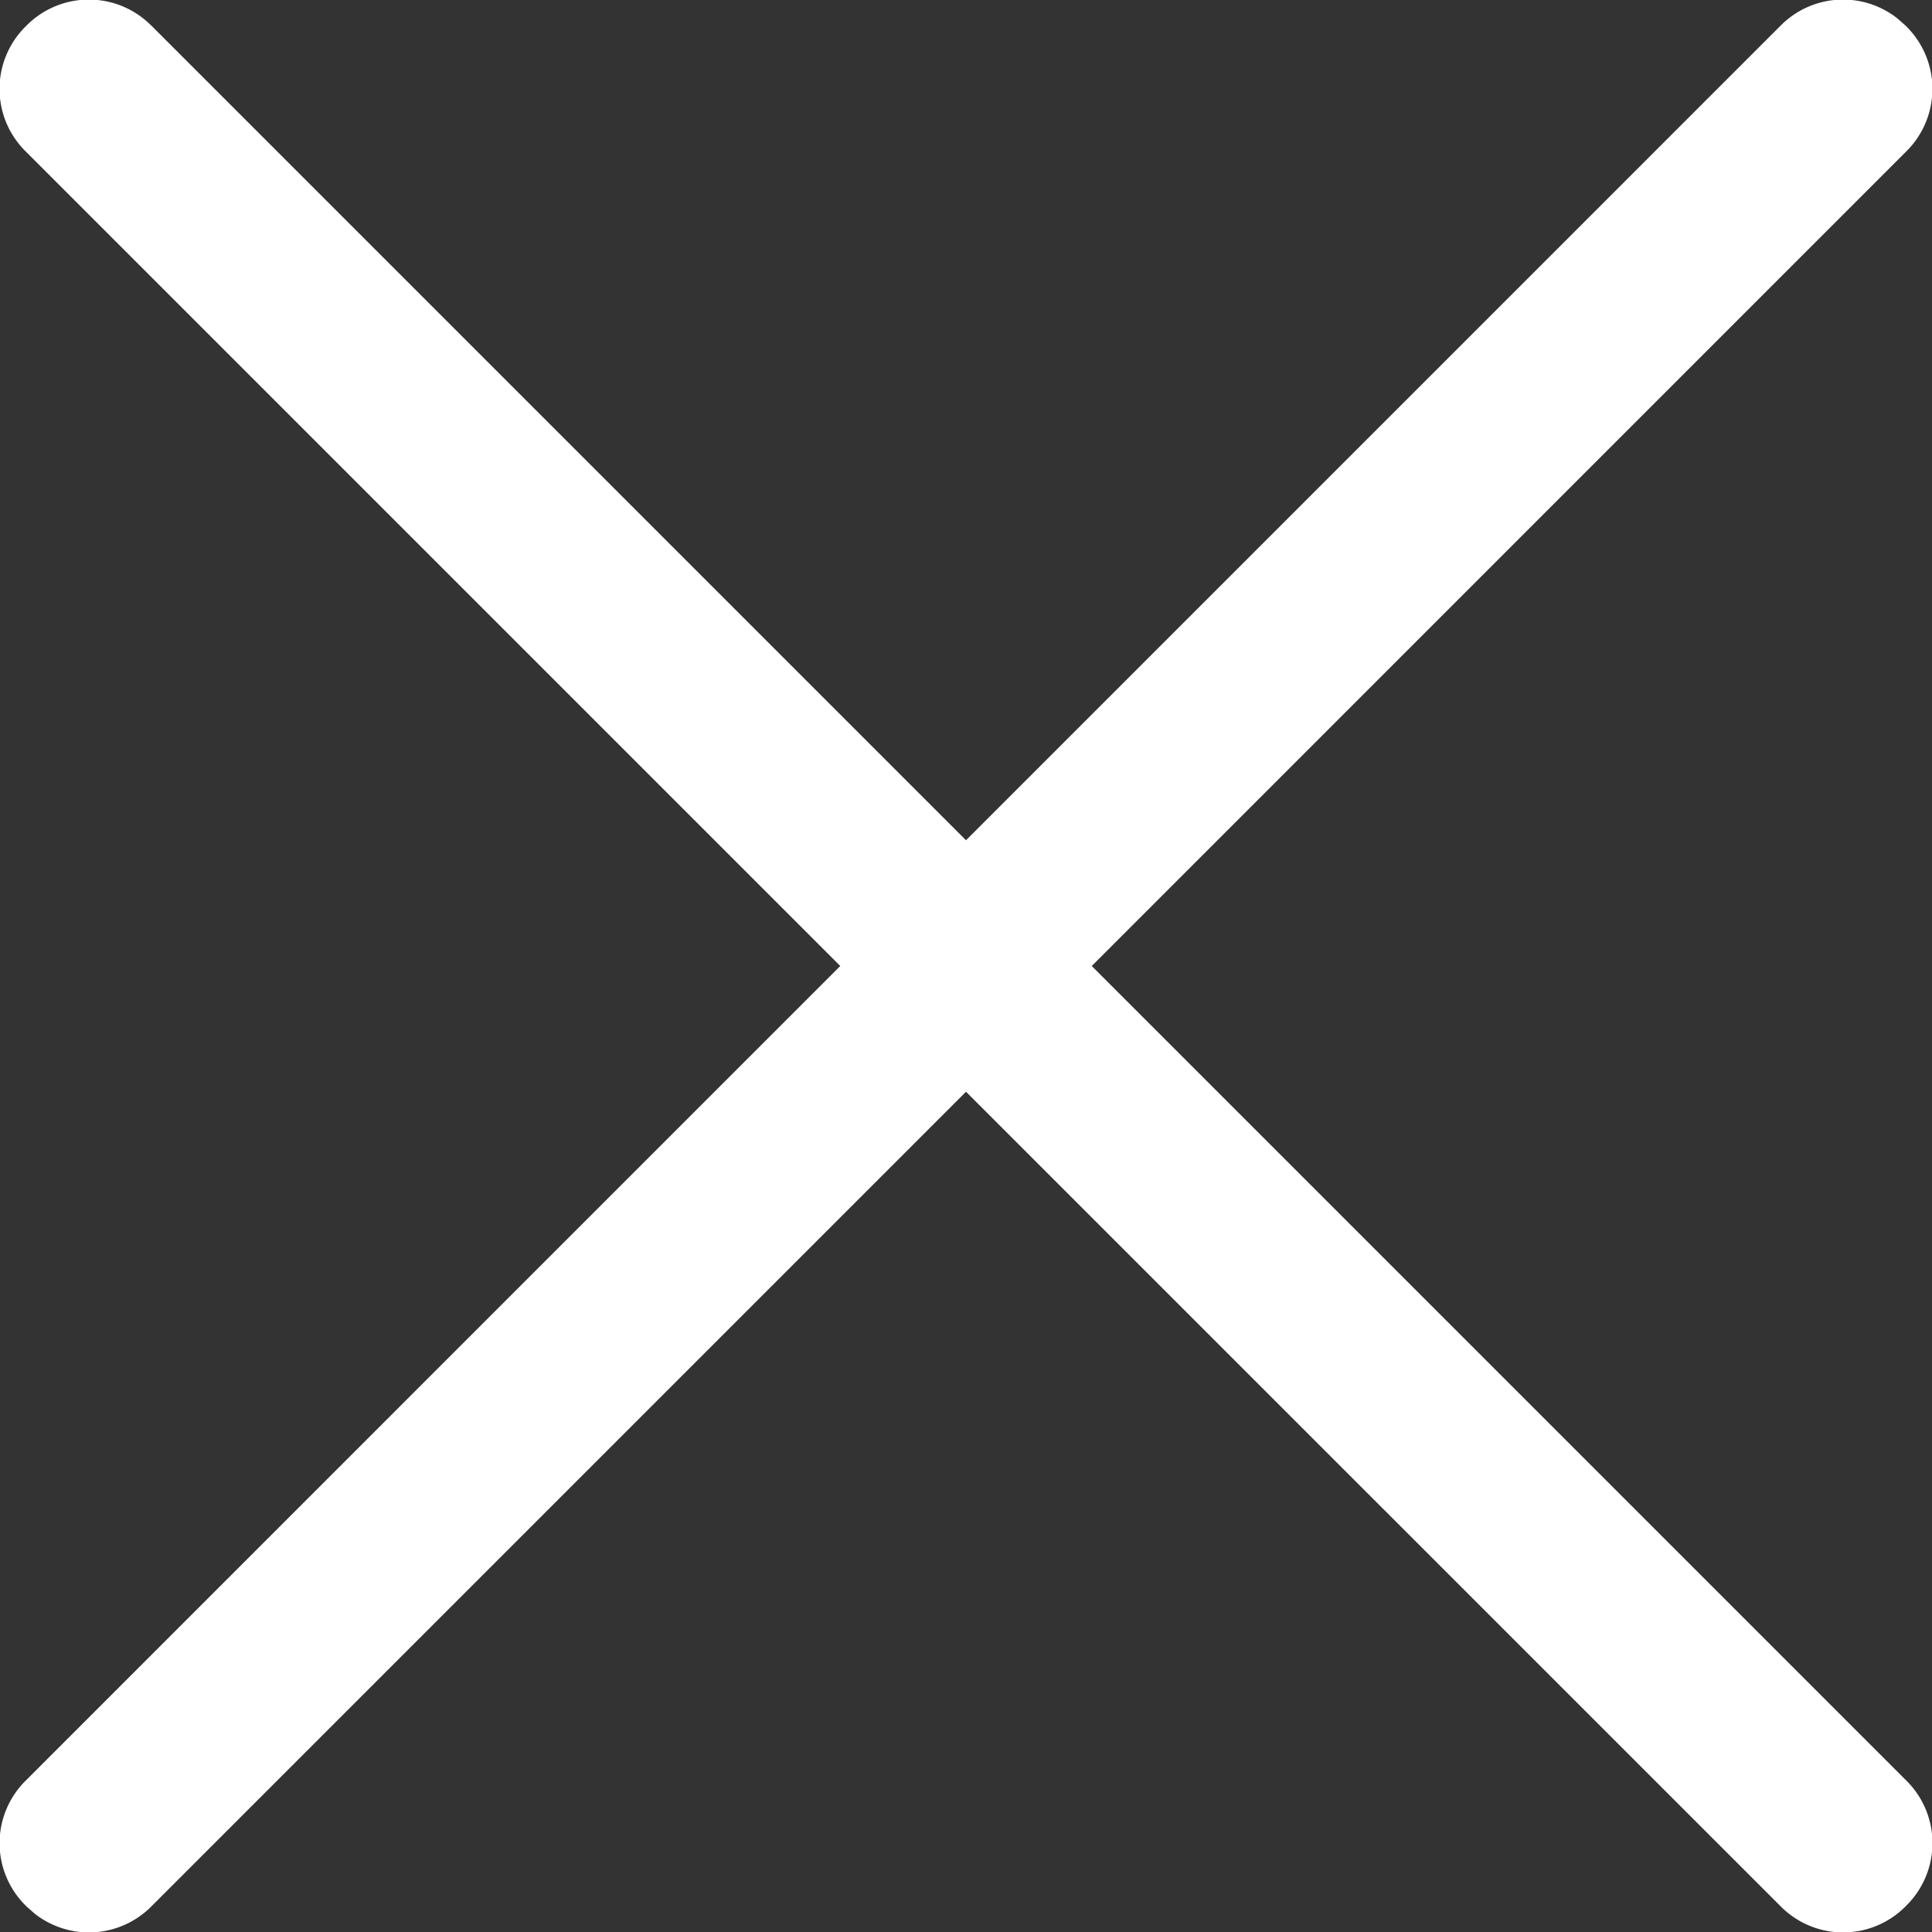 <svg width="22" height="22" viewBox="0 0 22 22" xmlns="http://www.w3.org/2000/svg"><rect x="0" y="0" width="22" height="22" fill="#333333" stroke="none"/><path d="M1.72.288 11 9.568l9.28-9.28A1 1 0 0 1 21.6.205l.095.083.017.017a1 1 0 0 1 0 1.414L12.432 11l9.28 9.28a1 1 0 0 1 0 1.415l-.017.017a1 1 0 0 1-1.414 0L11 12.432l-9.28 9.28a1 1 0 0 1-1.32.083l-.095-.083-.017-.017a1 1 0 0 1 0-1.414L9.568 11 .288 1.72a1 1 0 0 1 0-1.415L.305.288a1 1 0 0 1 1.414 0z" fill="#FFF" fill-rule="evenodd"/></svg>